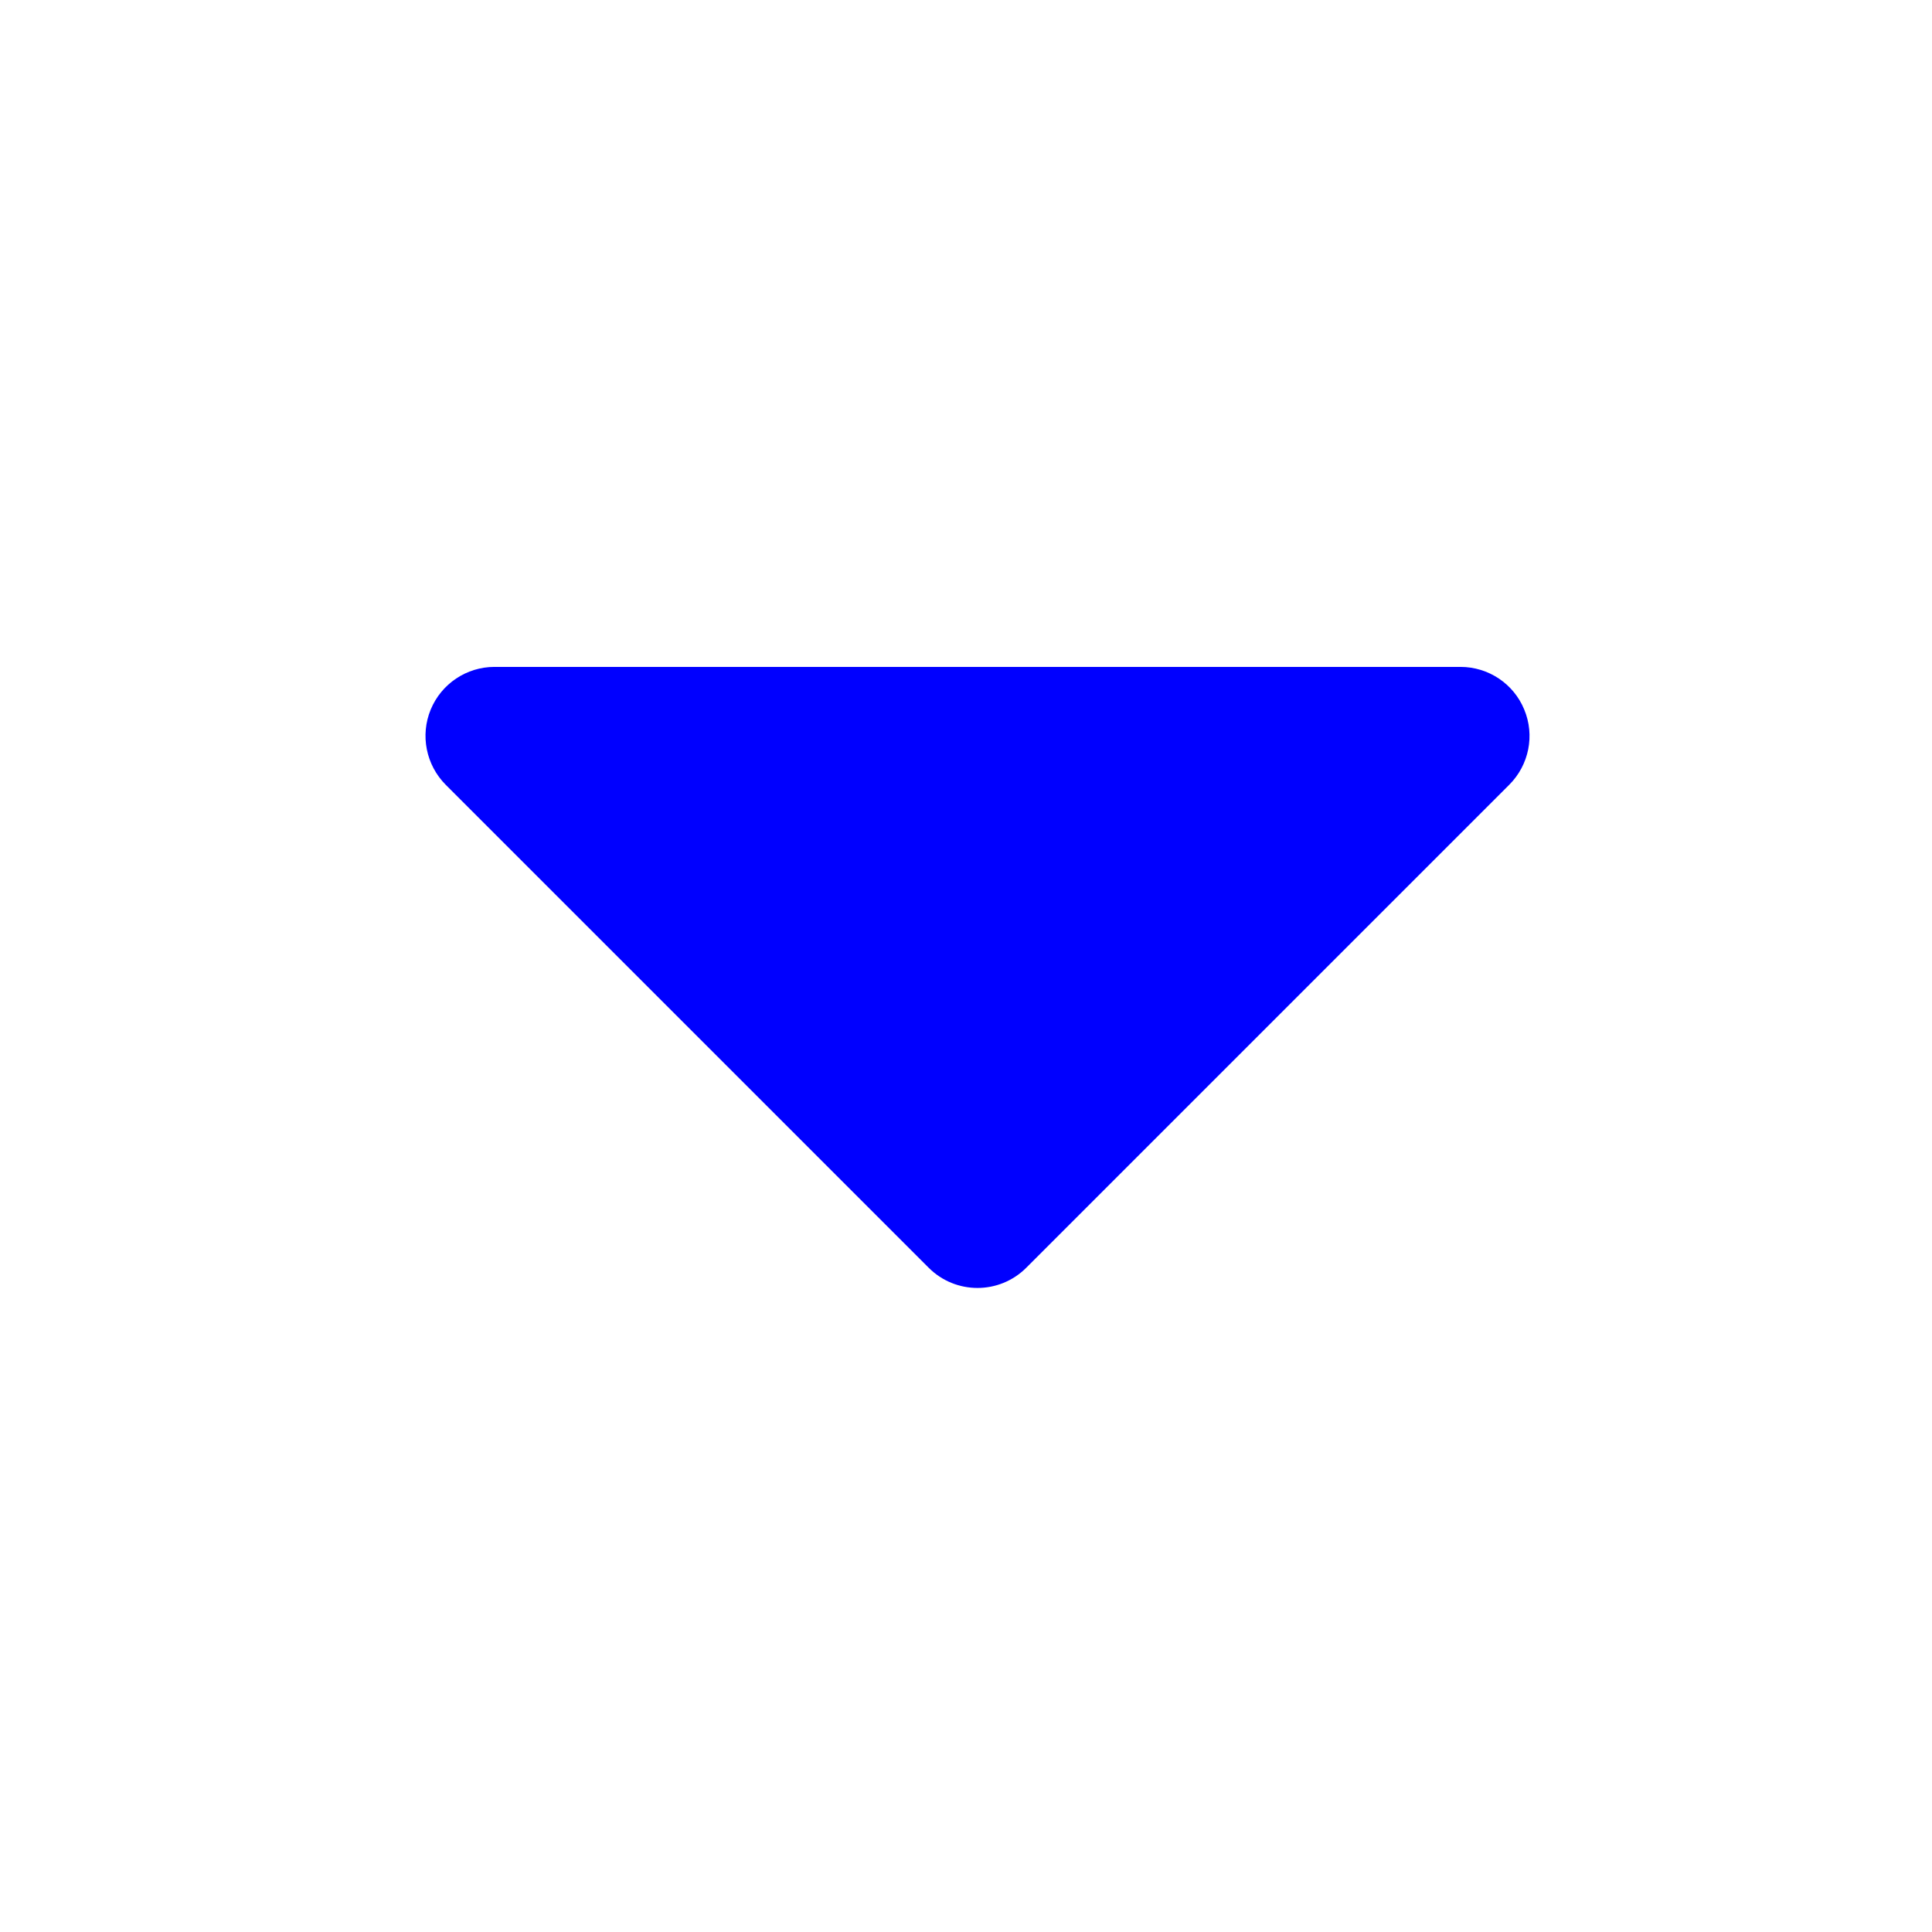 <svg width="16" height="16" viewBox="0 0 16 16" fill="none" xmlns="http://www.w3.org/2000/svg">
<path d="M7.691 10.499C7.914 10.722 8.276 10.722 8.499 10.499L12.499 6.499C12.663 6.335 12.712 6.089 12.623 5.876C12.535 5.662 12.326 5.523 12.095 5.523L6.952 5.523L4.095 5.523C3.864 5.523 3.656 5.662 3.567 5.876C3.479 6.089 3.528 6.335 3.691 6.499L7.691 10.499Z" fill="#0000FF"/>
</svg>
